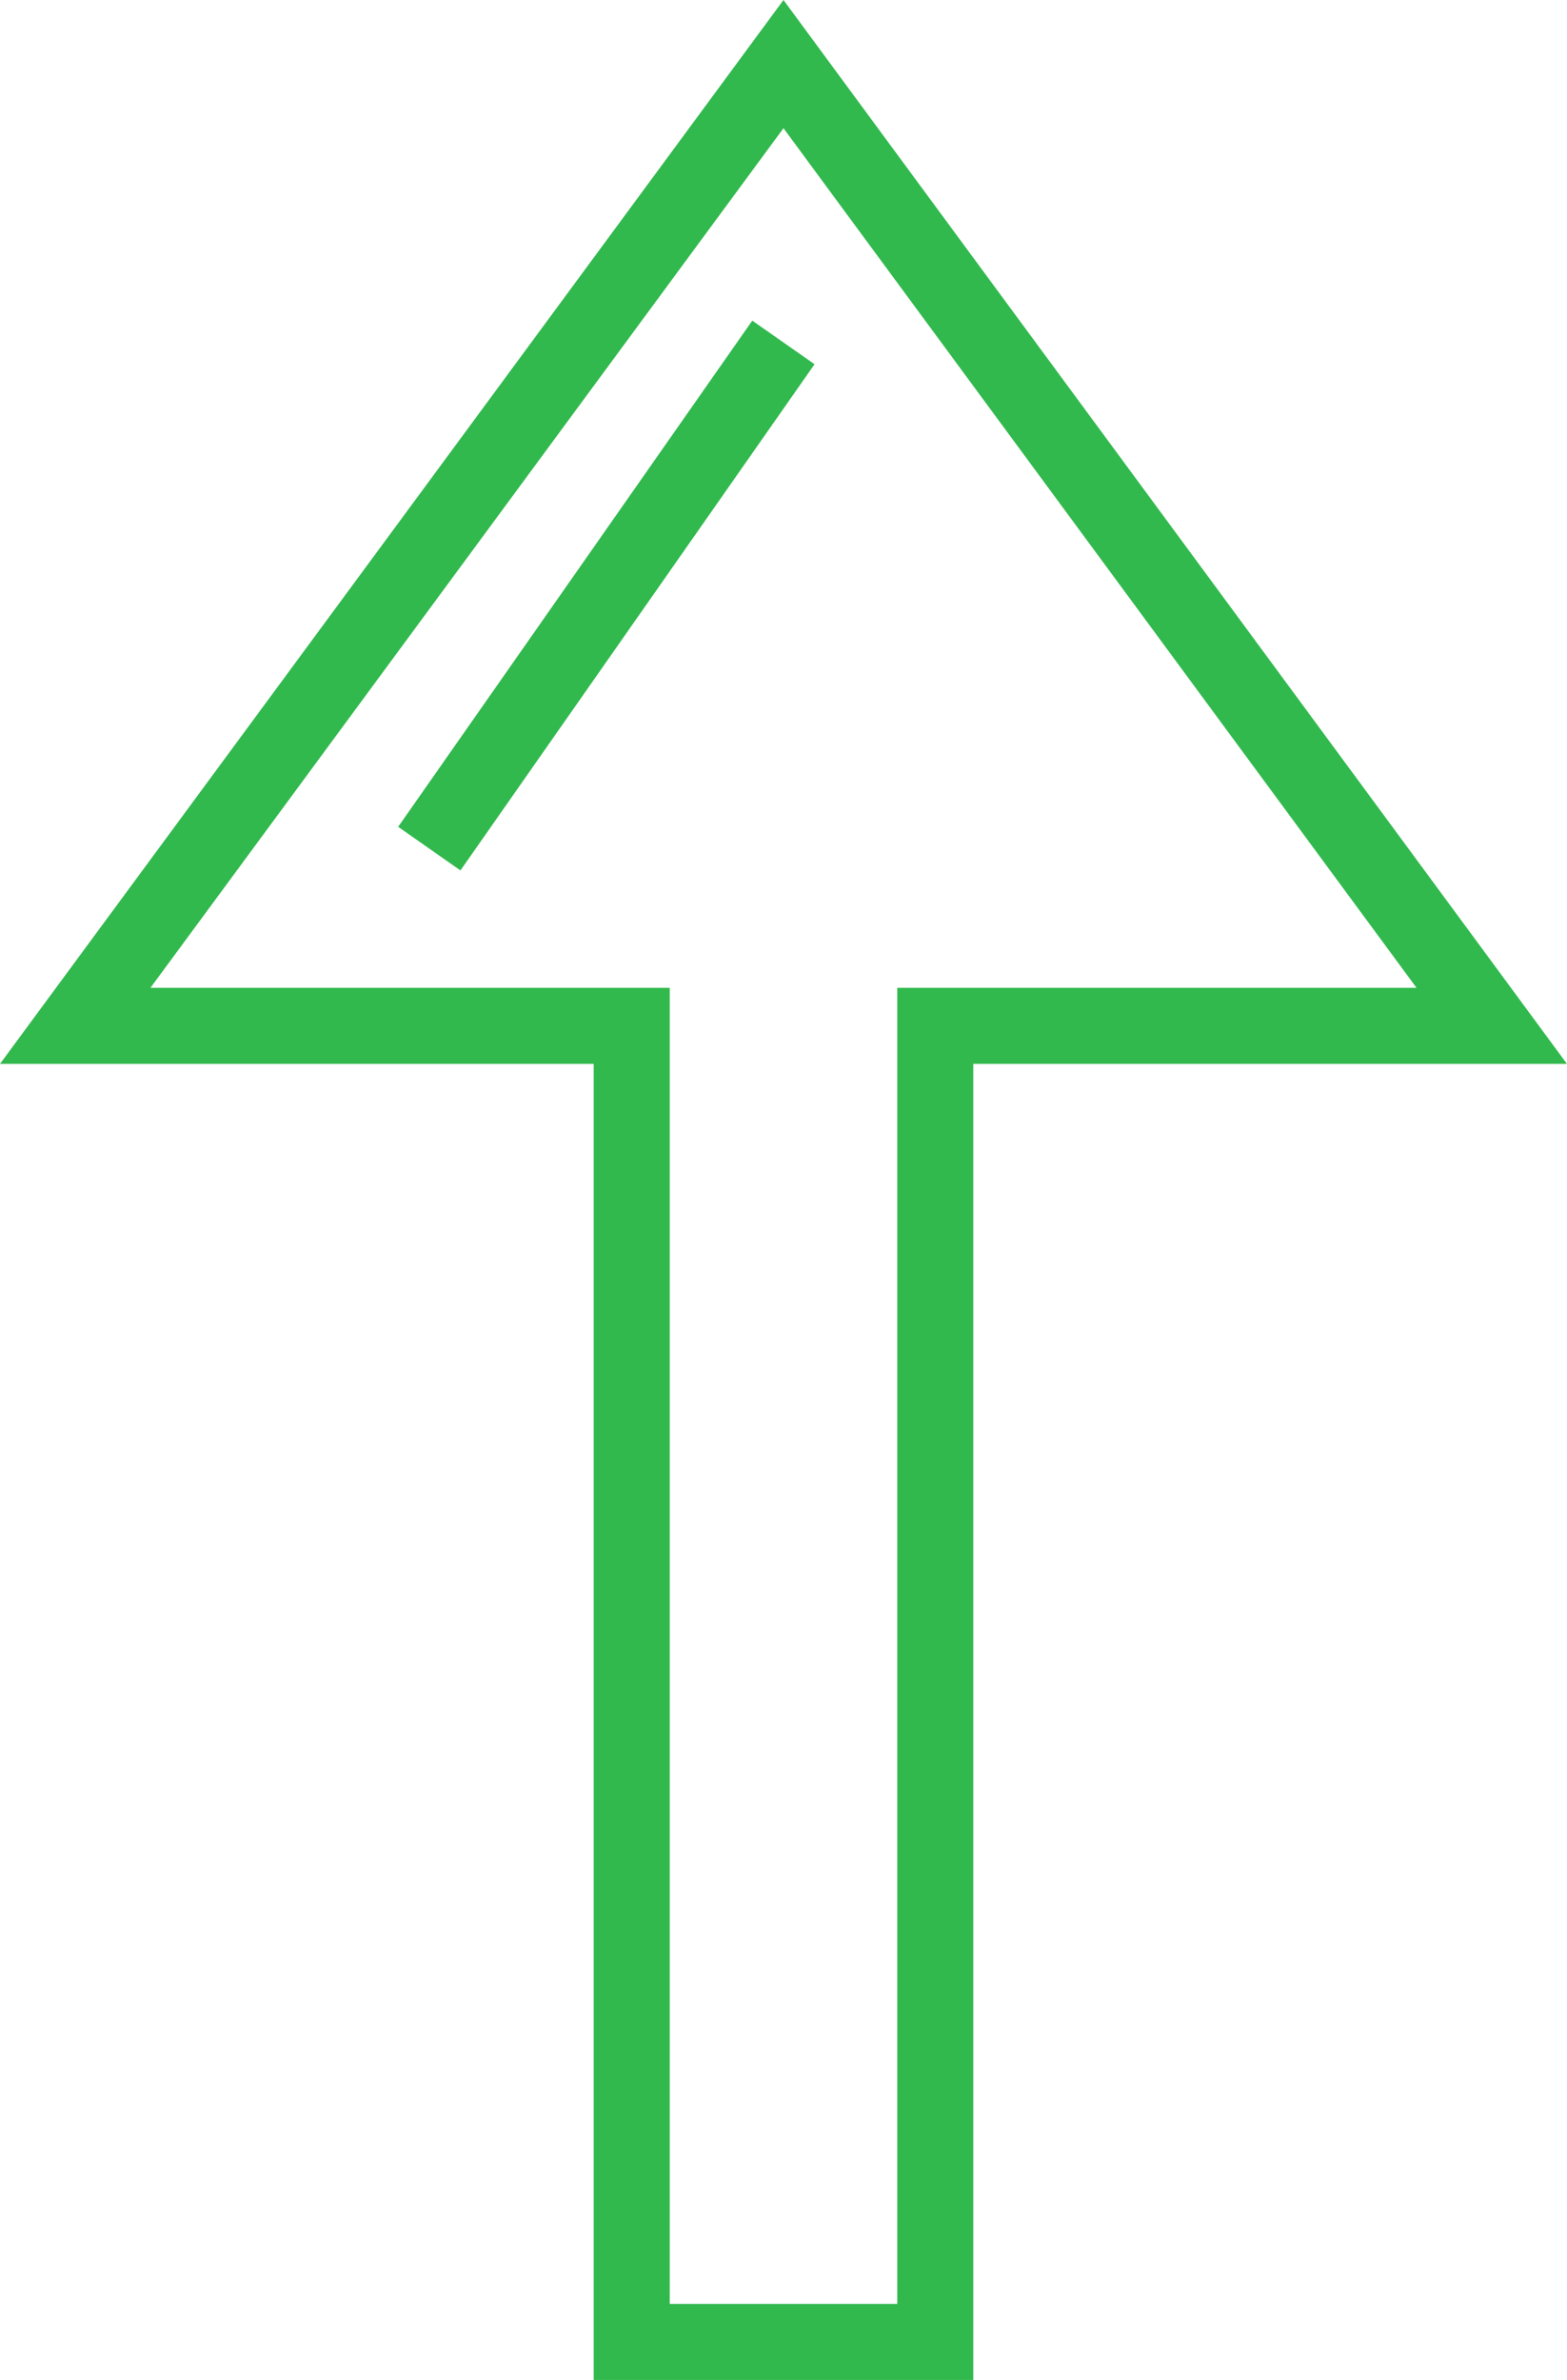 <?xml version="1.0" encoding="UTF-8"?> <svg xmlns="http://www.w3.org/2000/svg" id="Calque_2" data-name="Calque 2" viewBox="0 0 337.29 512"><defs><style> .cls-1 { fill: #31b94d; } </style></defs><g id="Layer_1" data-name="Layer 1"><path class="cls-1" d="M168.64,0L0,228.87H127.79v283.13h81.7V228.87h127.79L168.64,0Zm24.49,212.51V495.64h-48.97V212.51H32.38L168.64,27.58l136.26,184.93h-111.77Z"></path><rect class="cls-1" x="64.06" y="119.95" width="132.92" height="16.36" transform="translate(-49.3 161.57) rotate(-55.01)"></rect></g></svg> 